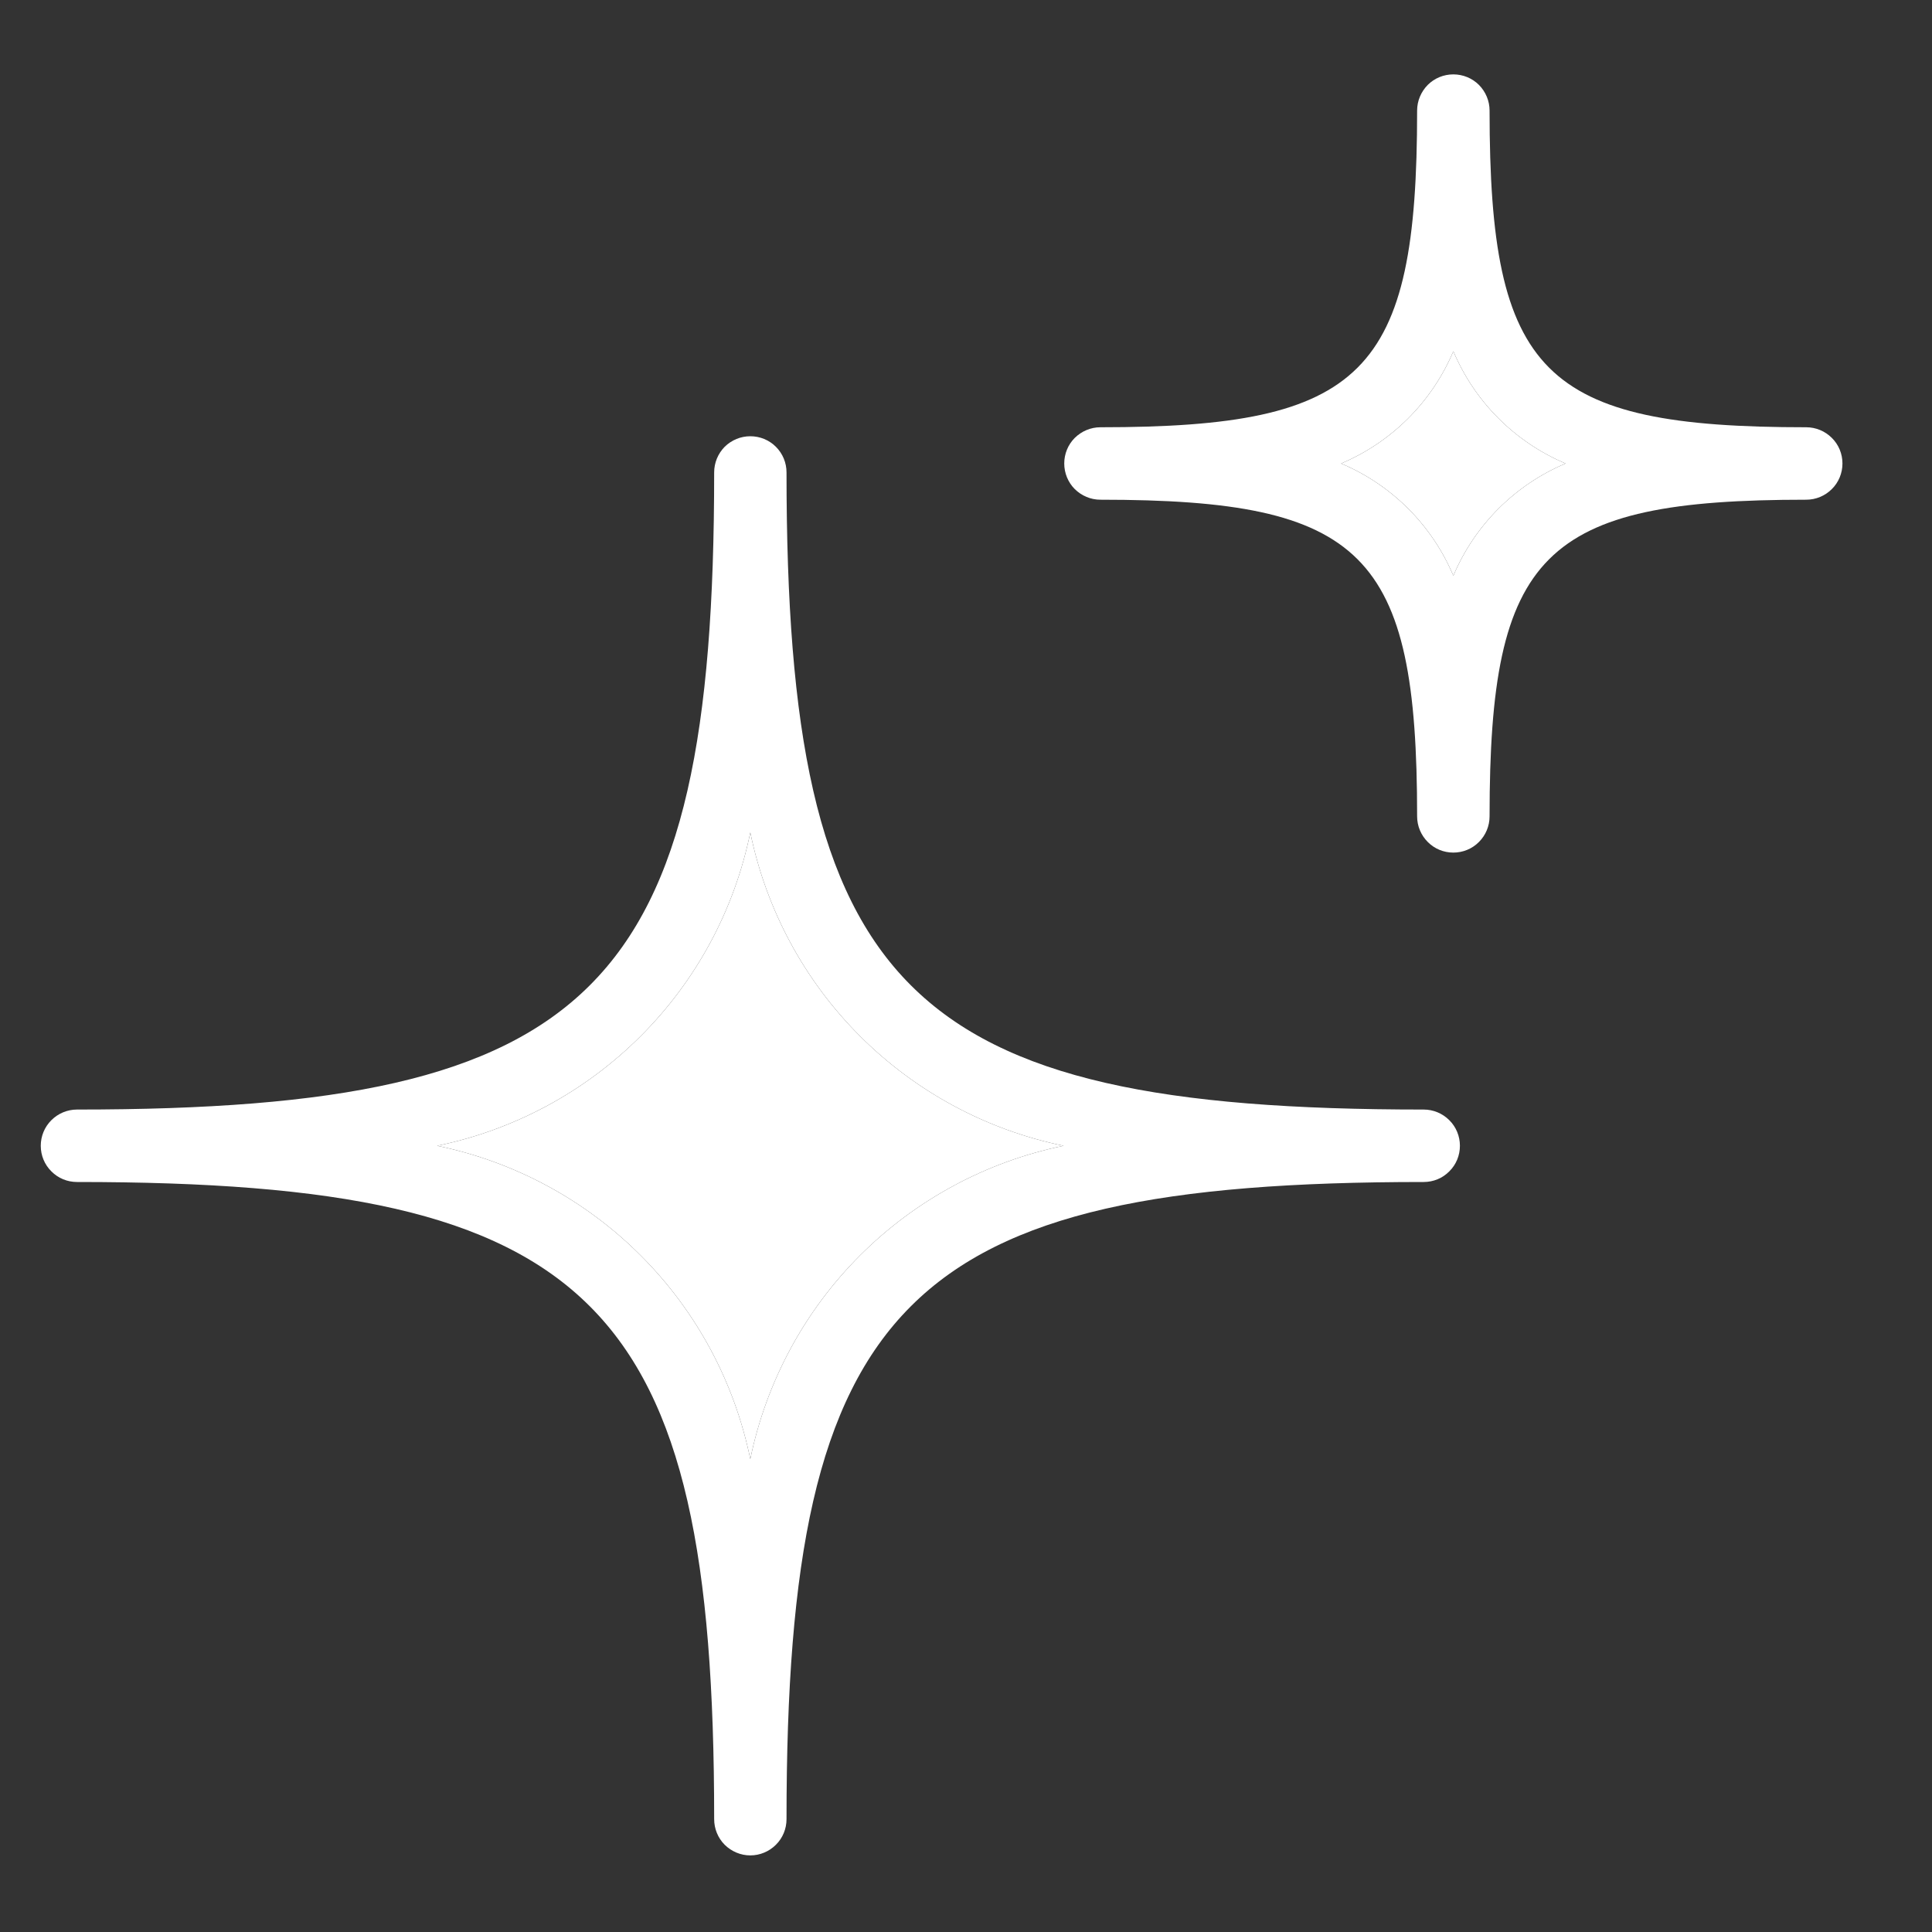 <svg width="20" height="20" viewBox="0 0 20 20" fill="none" xmlns="http://www.w3.org/2000/svg">
<rect x="0" y="0" width="20" height="20" fill="#333333" stroke="none"/>
<g clip-path="url(#clip0_1705_1261)">
<path d="M7.767 19.207C7.668 19.207 7.573 19.167 7.502 19.097C7.432 19.027 7.393 18.931 7.393 18.832C7.393 13.469 6.16 12.236 0.797 12.236C0.697 12.236 0.602 12.197 0.532 12.126C0.461 12.056 0.422 11.961 0.422 11.861C0.422 11.762 0.461 11.666 0.532 11.596C0.602 11.526 0.697 11.486 0.797 11.486C6.16 11.486 7.393 10.254 7.393 4.89C7.393 4.791 7.432 4.696 7.502 4.625C7.573 4.555 7.668 4.516 7.767 4.516C7.867 4.516 7.962 4.555 8.032 4.625C8.103 4.696 8.142 4.791 8.142 4.89C8.142 10.254 9.375 11.486 14.738 11.486C14.838 11.486 14.933 11.526 15.003 11.596C15.074 11.666 15.113 11.762 15.113 11.861C15.113 11.961 15.074 12.056 15.003 12.126C14.933 12.197 14.838 12.236 14.738 12.236C9.375 12.236 8.142 13.469 8.142 18.832C8.142 18.931 8.103 19.027 8.032 19.097C7.962 19.167 7.867 19.207 7.767 19.207ZM4.525 11.861C5.323 12.025 6.056 12.42 6.632 12.996C7.209 13.573 7.603 14.306 7.767 15.104C7.932 14.306 8.326 13.573 8.903 12.996C9.479 12.42 10.212 12.025 11.01 11.861C10.212 11.697 9.479 11.302 8.903 10.726C8.326 10.15 7.932 9.417 7.767 8.618C7.603 9.417 7.209 10.15 6.632 10.726C6.056 11.302 5.323 11.697 4.525 11.861Z" fill="white"/>
<path d="M4.525 11.861C5.323 12.025 6.056 12.42 6.632 12.996C7.209 13.573 7.603 14.306 7.767 15.104C7.932 14.306 8.326 13.573 8.903 12.996C9.479 12.42 10.212 12.025 11.01 11.861C10.212 11.697 9.479 11.302 8.903 10.726C8.326 10.15 7.932 9.417 7.767 8.618C7.603 9.417 7.209 10.15 6.632 10.726C6.056 11.302 5.323 11.697 4.525 11.861Z" fill="white"/>
<path d="M15.045 8.826C14.945 8.826 14.85 8.787 14.78 8.716C14.71 8.646 14.67 8.551 14.67 8.451C14.67 5.724 14.118 5.173 11.391 5.173C11.292 5.173 11.197 5.133 11.126 5.063C11.056 4.993 11.017 4.897 11.017 4.798C11.017 4.698 11.056 4.603 11.126 4.533C11.197 4.463 11.292 4.423 11.391 4.423C14.118 4.423 14.67 3.871 14.67 1.144C14.67 1.045 14.71 0.95 14.78 0.879C14.85 0.809 14.945 0.77 15.045 0.77C15.144 0.77 15.24 0.809 15.31 0.879C15.38 0.95 15.42 1.045 15.42 1.144C15.42 3.871 15.971 4.423 18.698 4.423C18.798 4.423 18.893 4.463 18.963 4.533C19.034 4.603 19.073 4.698 19.073 4.798C19.073 4.897 19.034 4.993 18.963 5.063C18.893 5.133 18.798 5.173 18.698 5.173C15.971 5.173 15.42 5.724 15.42 8.451C15.42 8.551 15.38 8.646 15.31 8.716C15.24 8.787 15.144 8.826 15.045 8.826ZM13.883 4.798C14.407 5.019 14.824 5.436 15.045 5.96C15.266 5.436 15.683 5.019 16.207 4.798C15.683 4.577 15.266 4.16 15.045 3.636C14.824 4.16 14.407 4.577 13.883 4.798Z" fill="white"/>
<path d="M13.883 4.798C14.407 5.019 14.824 5.436 15.045 5.96C15.266 5.436 15.683 5.019 16.207 4.798C15.683 4.577 15.266 4.16 15.045 3.636C14.824 4.16 14.407 4.577 13.883 4.798Z" fill="white"/>
</g>
<defs>
<clipPath id="clip0_1705_1261">
<rect width="20" height="20" fill="white"/>
</clipPath>
</defs>
</svg>
